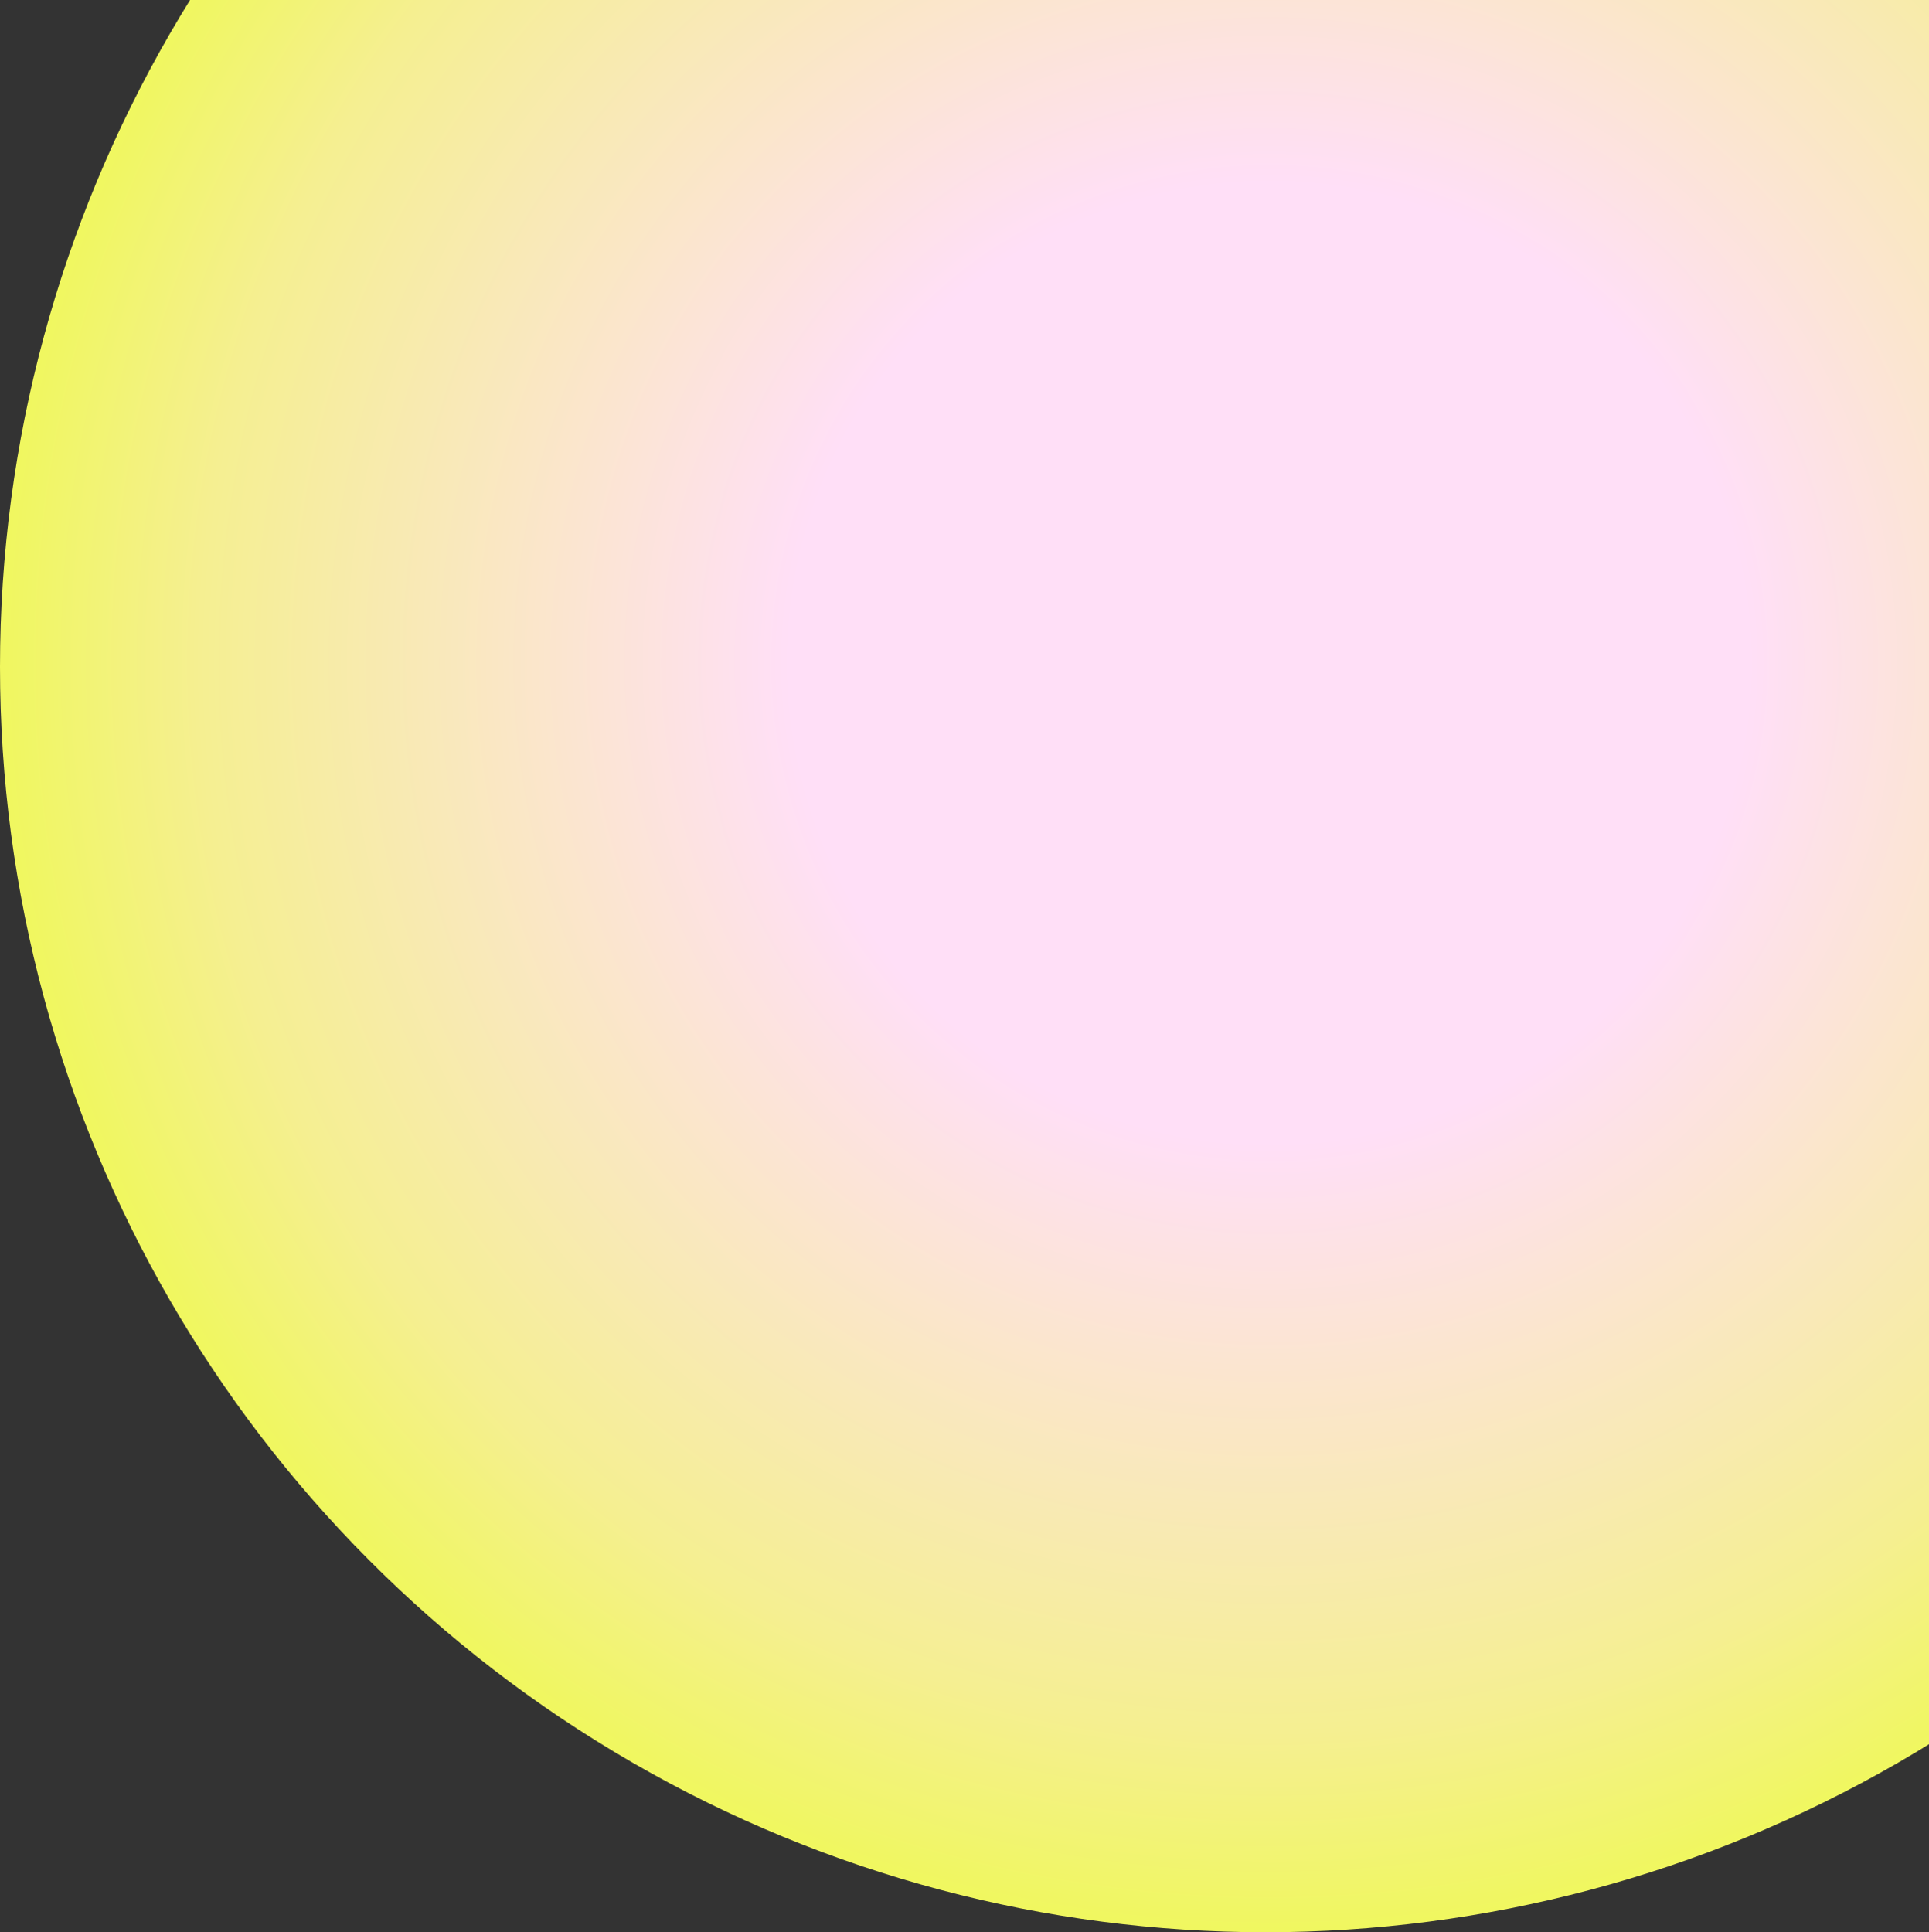 <?xml version="1.0" encoding="UTF-8"?> <svg xmlns="http://www.w3.org/2000/svg" width="577" height="578" viewBox="0 0 577 578" fill="none"><rect x="0" y="0" width="577" height="578" fill="#333333" stroke="none"/><circle cx="378.5" cy="378.5" r="378.5" transform="matrix(1 0 0 -1 0 578)" fill="url(#paint0_radial_150_1500)"></circle><defs><radialGradient id="paint0_radial_150_1500" cx="0" cy="0" r="1" gradientUnits="userSpaceOnUse" gradientTransform="translate(378.5 378.5) rotate(90) scale(481.19)"><stop offset="0.294" stop-color="#FFDFF7"></stop><stop offset="0.656" stop-color="#F5EF91"></stop><stop offset="0.904" stop-color="#EAFF2C"></stop></radialGradient></defs></svg> 